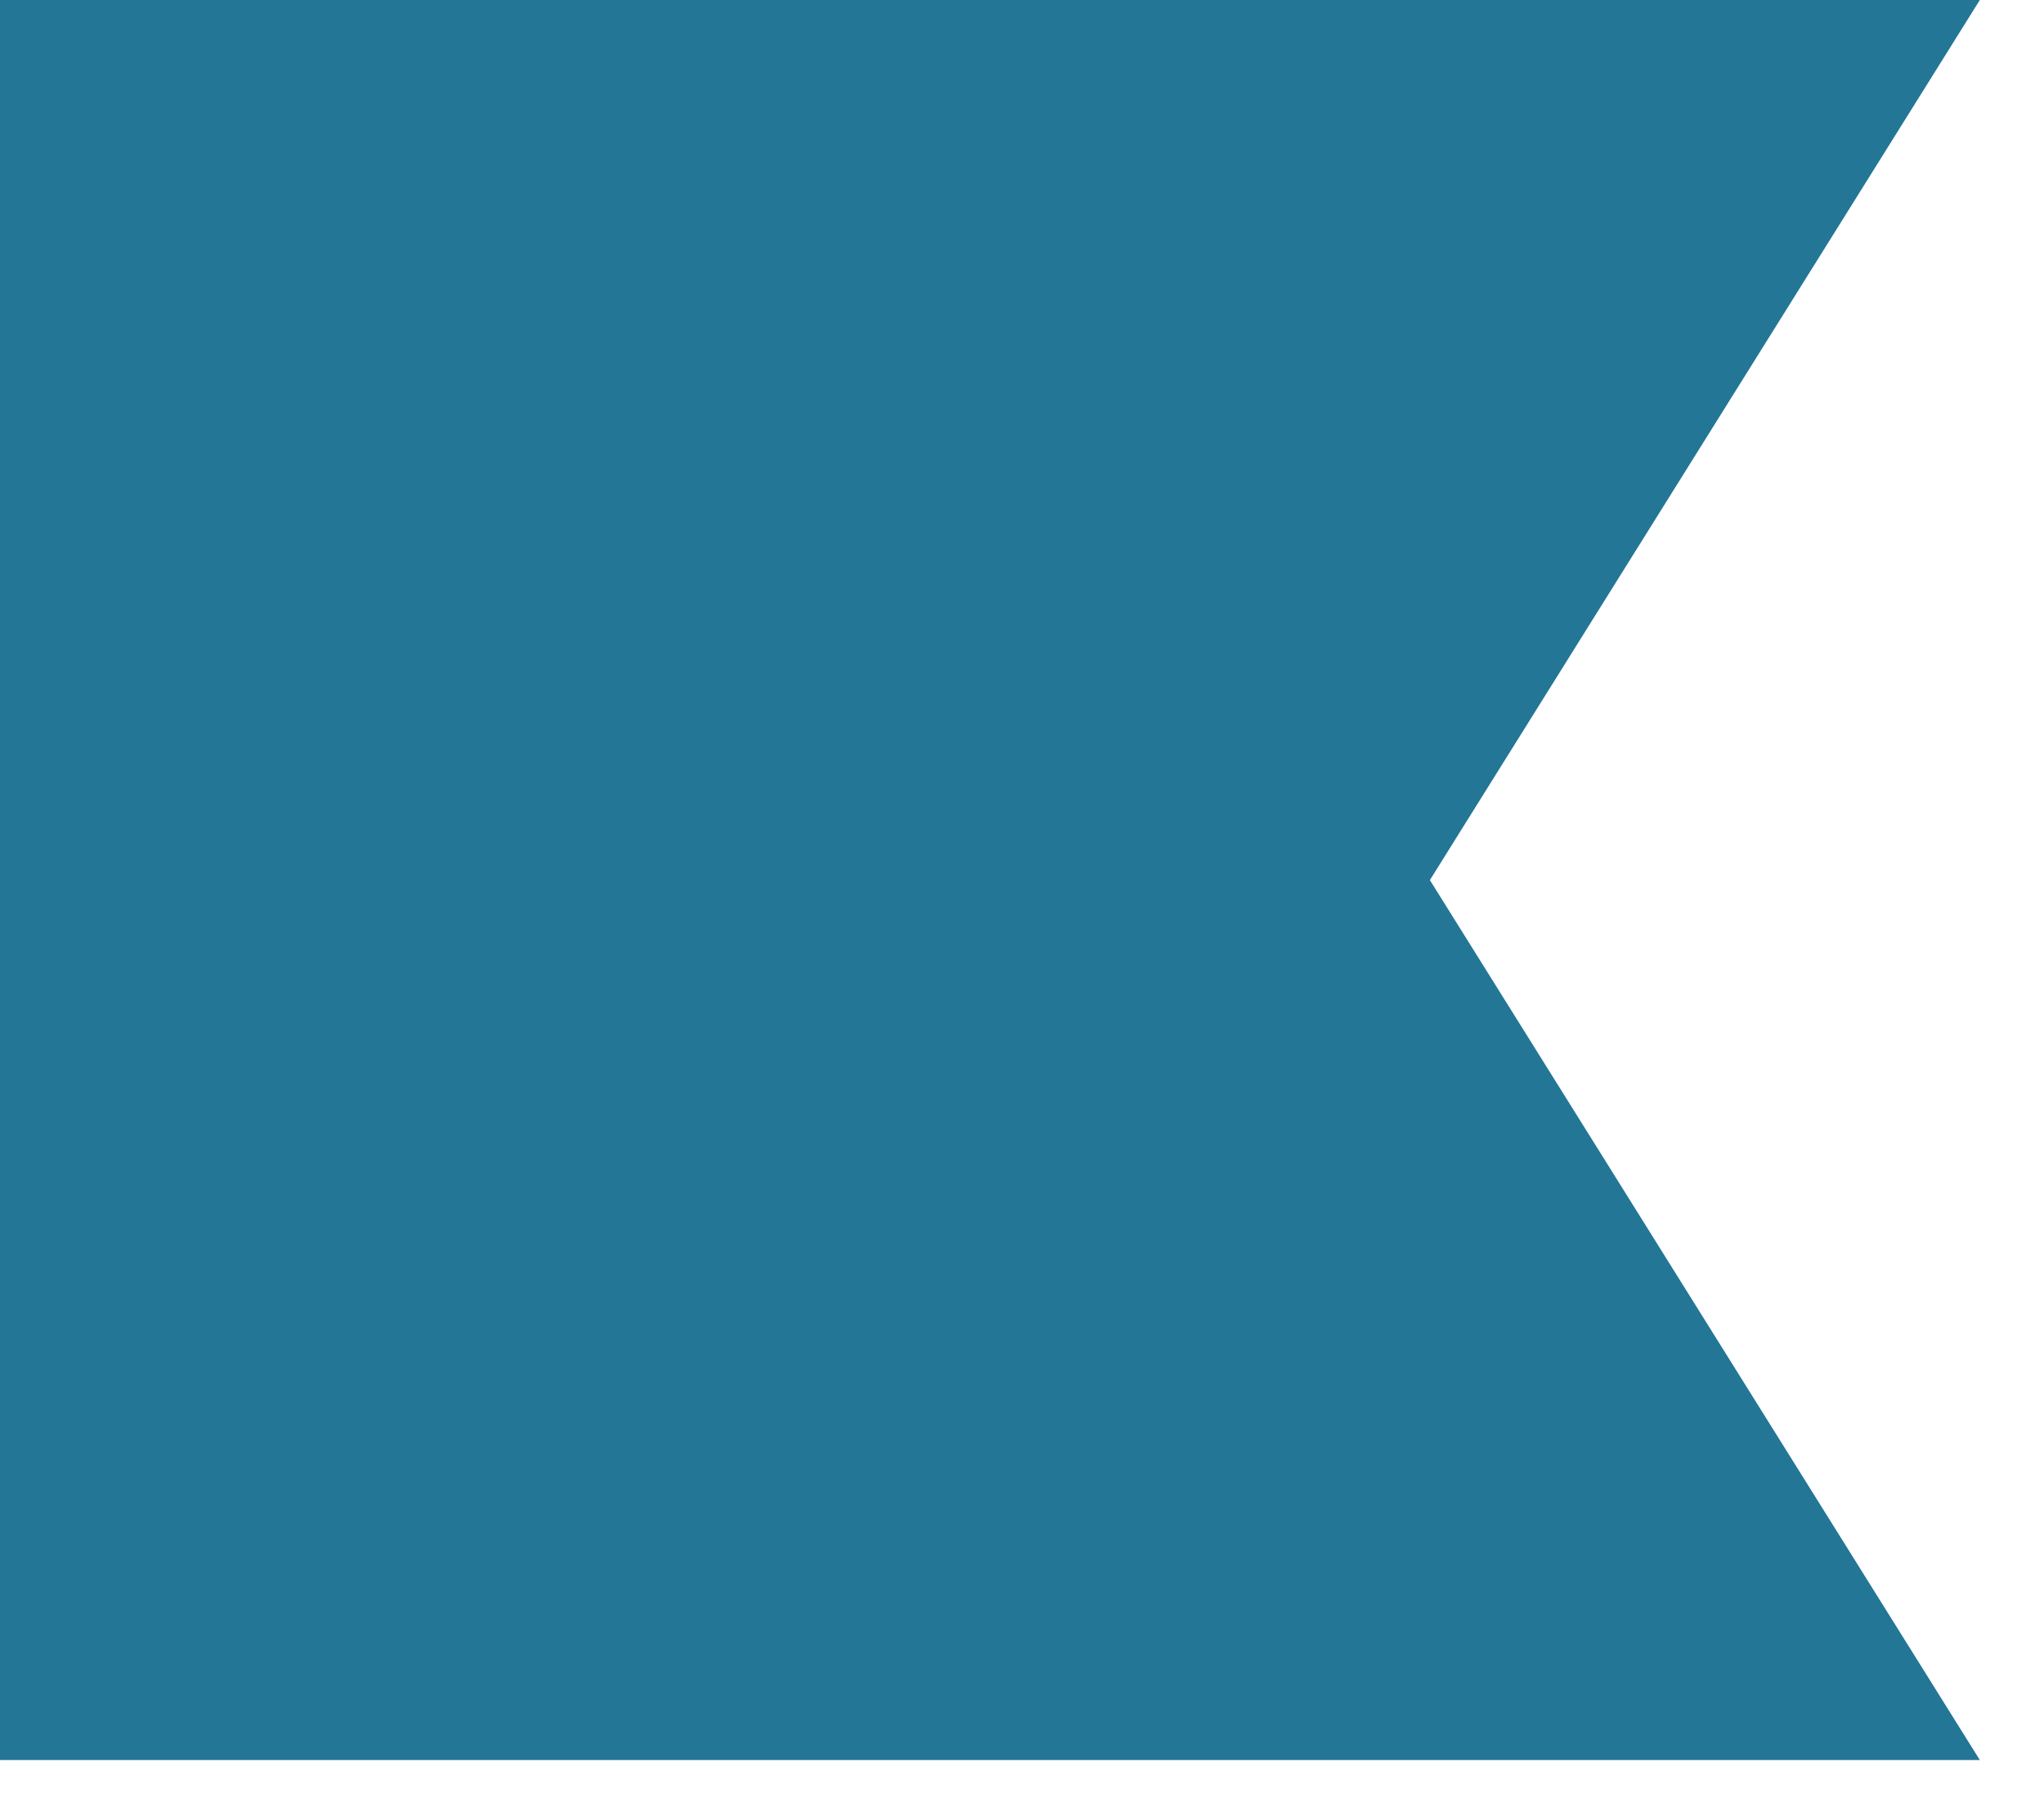 <?xml version="1.0" encoding="utf-8"?>
<svg xmlns="http://www.w3.org/2000/svg" fill="none" height="100%" overflow="visible" preserveAspectRatio="none" style="display: block;" viewBox="0 0 18 16" width="100%">
<path d="M17.435 0H0V15.497H17.435L12.592 7.749L17.435 0Z" fill="#247696" id="Vector"/>
</svg>